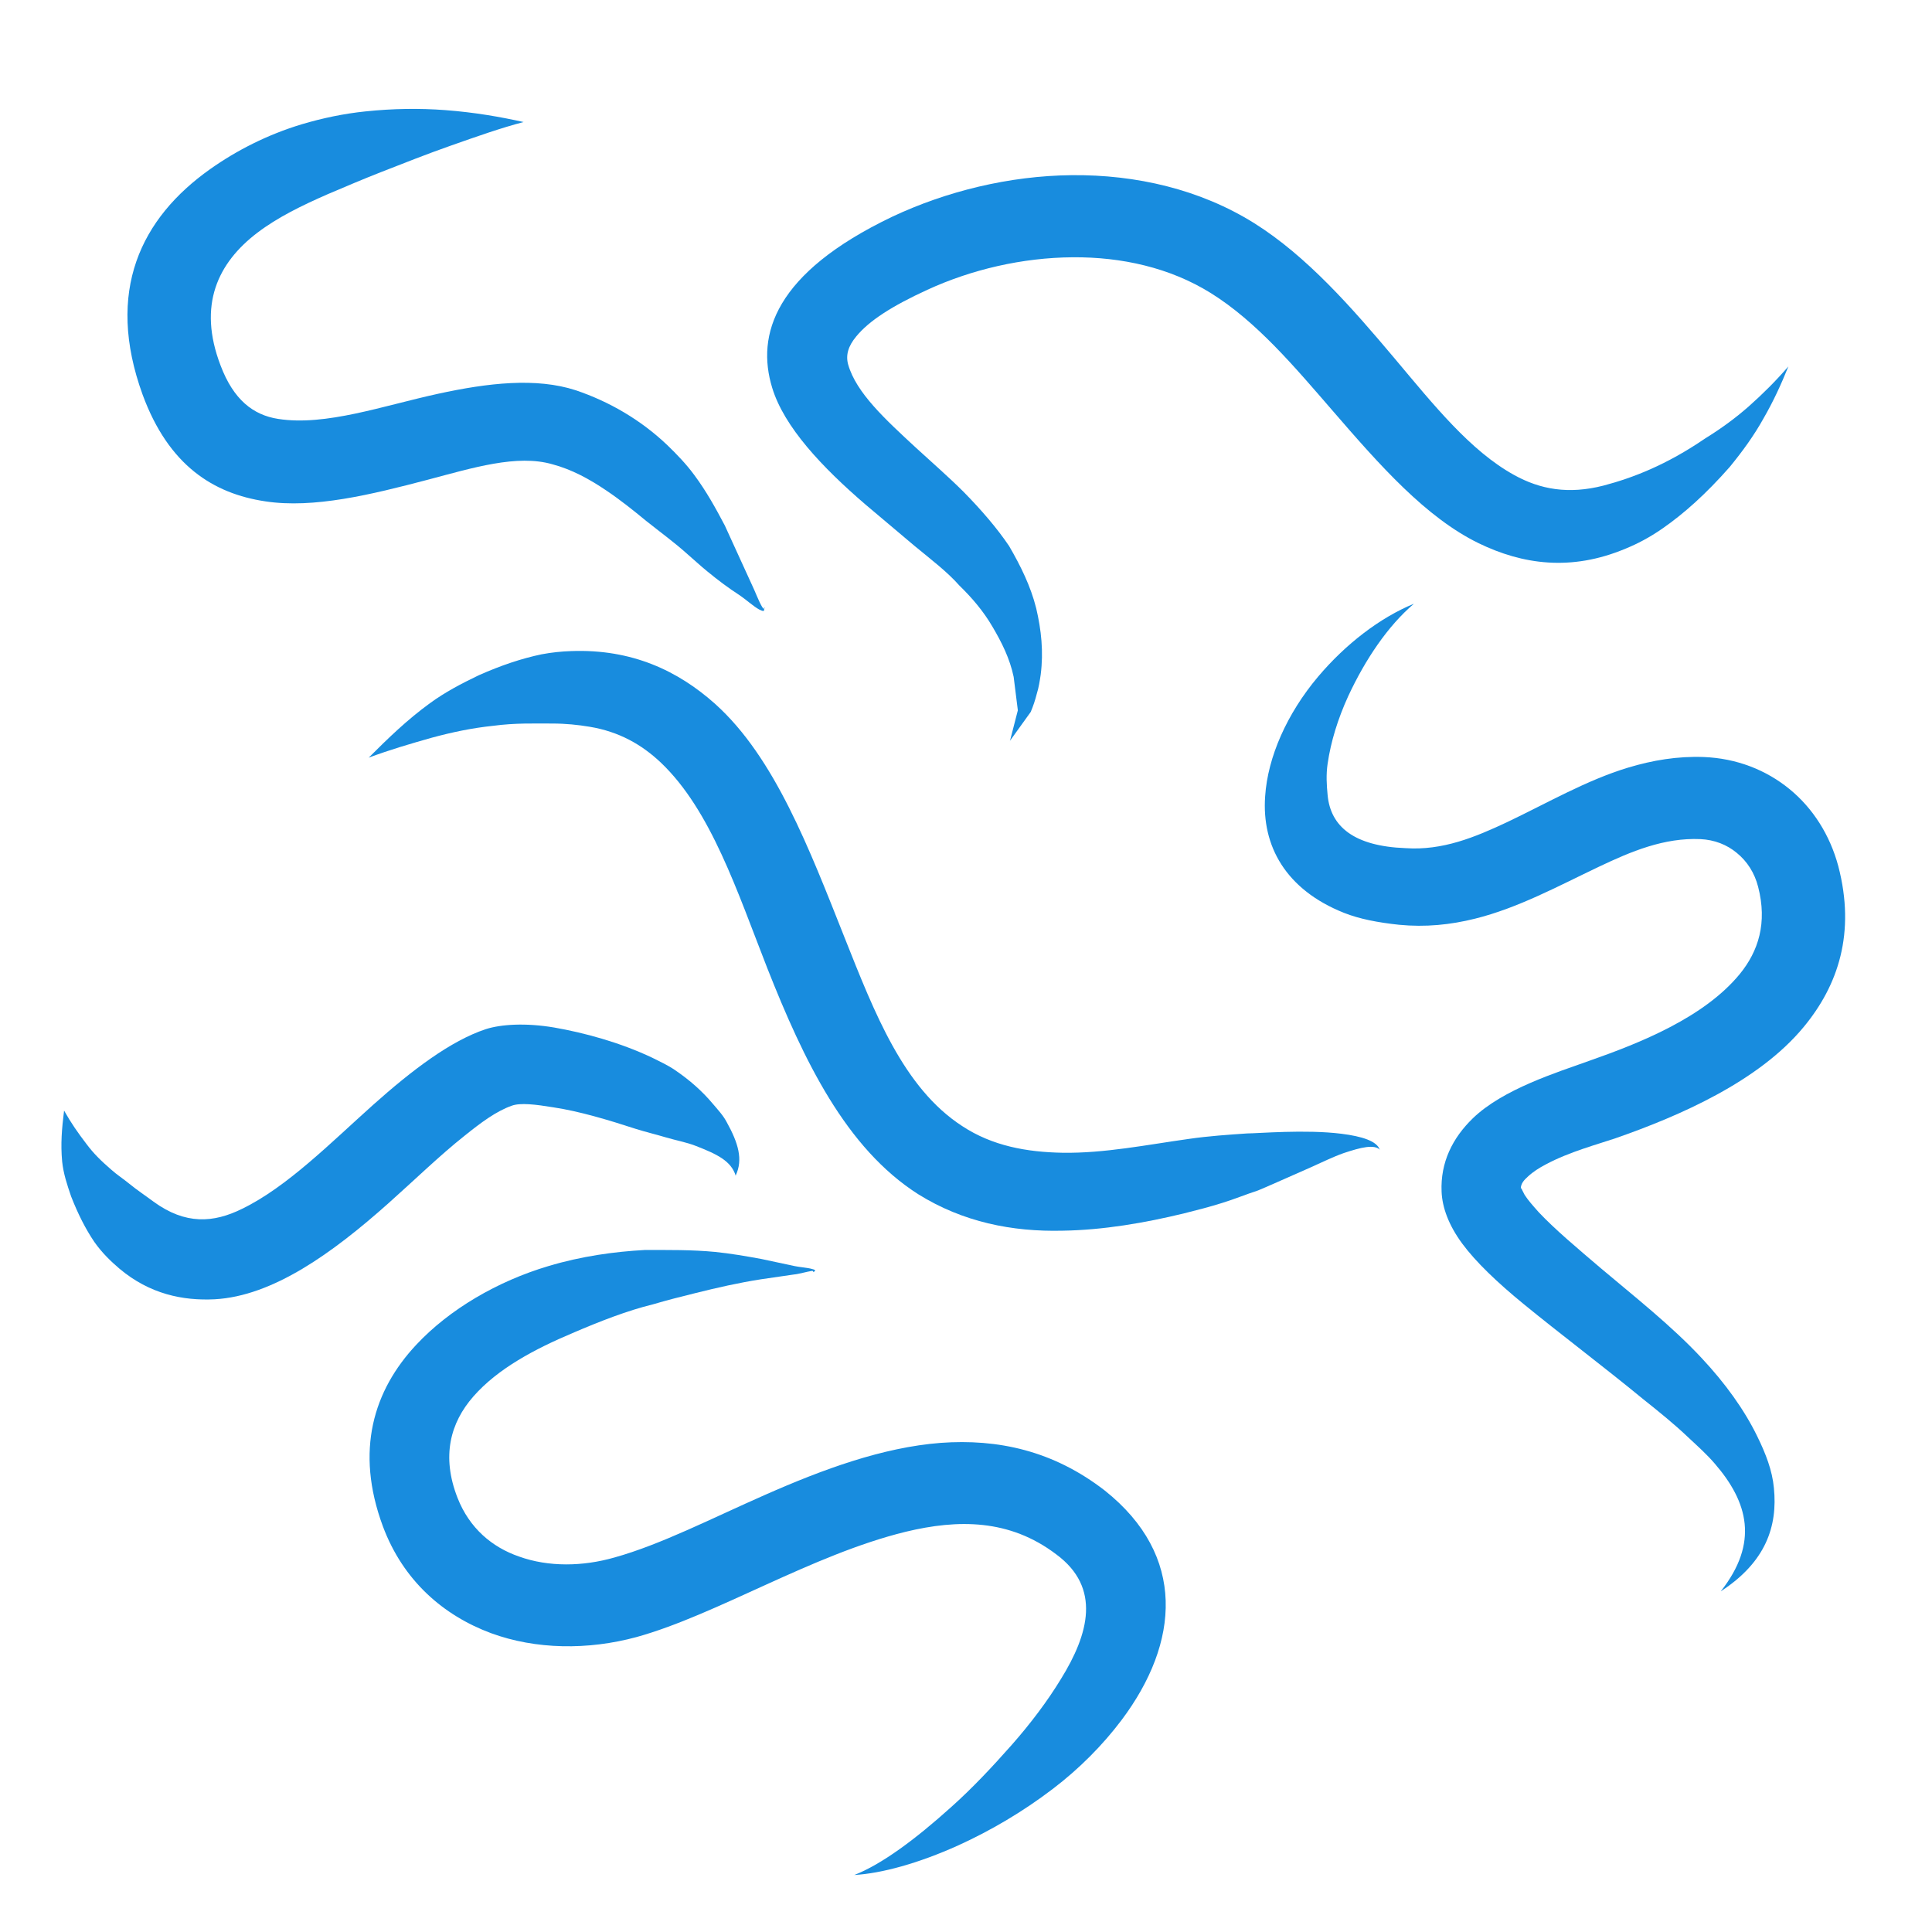 <?xml version="1.0" encoding="UTF-8"?>
<svg id="Layer_1" xmlns="http://www.w3.org/2000/svg" version="1.1" viewBox="0 0 60 60">
  <!-- Generator: Adobe Illustrator 29.5.1, SVG Export Plug-In . SVG Version: 2.1.0 Build 141)  -->
  <defs>
    <style>
      .st0 {
        fill: none;
      }

      .st1 {
        fill: #188cde;
        fill-rule: evenodd;
      }
    </style>
  </defs>
  <path class="st1" d="M-50.98,22.14h-5.2c-.5,0-.9-.4-.9-.9s.41-.9.9-.9h5.2c.5,0,.9.4.9.9s-.41.9-.9.9Z"/>
  <g>
    <path class="st1" d="M47.24,36.91,47.24,36.89s.07.15.11.22c.11.17.27.35.44.54.5.53,1.19,1.11,1.93,1.74,1.03.87,2.19,1.78,3.13,2.79.73.78,1.32,1.6,1.72,2.42.27.55.47,1.07.52,1.61.12,1.19-.25,2.3-1.65,3.21,1.19-1.51.85-2.77-.19-3.97-.24-.28-.53-.54-.83-.82-.42-.4-.89-.78-1.38-1.17-1.24-1.02-2.61-2.05-3.72-2.96-.82-.67-1.49-1.31-1.91-1.88-.42-.57-.62-1.12-.64-1.61-.04-.91.34-1.67.97-2.28.94-.91,2.63-1.43,3.6-1.78,1.6-.56,3.58-1.35,4.69-2.7.58-.71.86-1.59.57-2.71-.11-.43-.34-.79-.66-1.05-.31-.26-.7-.41-1.13-.43-1.13-.05-2.15.38-3.16.86-1.26.6-2.51,1.28-3.84,1.61-.76.19-1.54.27-2.36.19-.66-.07-1.23-.18-1.71-.37-1.81-.72-2.56-2.08-2.45-3.62.08-1.22.68-2.57,1.64-3.71.86-1.02,1.93-1.84,2.98-2.27-.81.69-1.51,1.73-2.04,2.87-.32.7-.54,1.41-.64,2.1-.05.34-.03.66,0,.97.09.98.82,1.59,2.42,1.65,1.15.08,2.16-.34,3.16-.81,1.24-.59,2.46-1.3,3.75-1.69.76-.23,1.54-.36,2.35-.33,1.02.04,1.94.4,2.67,1,.72.59,1.25,1.42,1.51,2.39.54,2.07,0,3.7-1.08,5-1.39,1.68-3.83,2.75-5.84,3.45-.56.19-1.43.42-2.16.81-.21.11-.4.23-.56.38-.11.1-.22.21-.22.37Z"/>
    <path class="st1" d="M42.86,35.71c-.18-.18-.59-.08-1.13.1-.34.12-.68.29-1.04.45-.75.33-1.42.63-1.62.71-.37.12-.73.27-1.12.39-.38.12-.77.22-1.17.32-1.23.3-2.52.52-3.77.54-1.58.04-3.11-.27-4.49-1.13-2.25-1.43-3.56-4.16-4.69-7.02-.94-2.4-1.75-4.9-3.3-6.38-.6-.57-1.31-.97-2.22-1.12-.36-.06-.74-.1-1.16-.1-.56,0-1.15-.02-1.83.07-.67.07-1.28.2-1.91.37-.67.19-1.29.37-1.96.62.62-.62,1.2-1.18,1.9-1.69.48-.35.98-.61,1.52-.87.7-.31,1.33-.52,1.95-.65.32-.06.62-.09.92-.1,1.88-.07,3.32.61,4.48,1.65,1.84,1.66,2.91,4.48,4.01,7.25.93,2.34,1.83,4.67,3.65,5.85.94.62,2.01.81,3.12.83,1.3.02,2.63-.25,3.92-.43.62-.09,1.23-.13,1.81-.17.32,0,1.82-.13,2.93.01.64.08,1.11.23,1.19.5Z"/>
    <path class="st1" d="M31.36,23.03l.25-.97-.13-1.04c-.12-.57-.37-1.07-.66-1.56-.28-.48-.63-.89-1.03-1.28-.37-.42-.87-.8-1.38-1.22-.5-.42-1.02-.86-1.53-1.29-1.35-1.16-2.53-2.41-2.9-3.63-.5-1.64.07-3.56,3.73-5.31,1.68-.79,3.63-1.27,5.57-1.29,2-.02,3.99.44,5.67,1.49,1.64,1.03,3.03,2.62,4.36,4.2,1.21,1.44,2.35,2.87,3.71,3.62.81.45,1.69.61,2.78.33.91-.24,1.95-.64,3.15-1.46.5-.31.94-.63,1.36-1,.44-.39.84-.79,1.23-1.24-.23.57-.47,1.09-.77,1.61-.3.54-.65,1.02-1.05,1.51-.73.83-1.42,1.45-2.1,1.92-.39.27-.77.47-1.14.62-1.69.71-3.2.49-4.56-.17-1.64-.8-3.07-2.42-4.53-4.11-1.17-1.35-2.36-2.77-3.79-3.66-1.27-.79-2.77-1.12-4.28-1.11-1.57.01-3.15.38-4.52,1.01-1.09.5-1.81.96-2.21,1.45-.25.3-.33.58-.25.87.25.88,1.16,1.71,2.1,2.58.5.46,1.02.91,1.49,1.38.55.56,1.04,1.13,1.41,1.68.36.62.67,1.25.84,1.93.16.68.23,1.35.14,2.06-.03.2-.06.4-.12.59-.05.2-.11.38-.19.57l-.64.89Z"/>
    <path class="st1" d="M23.72,18.88c.04.12-.02.11-.14.05-.17-.09-.44-.33-.59-.43-.37-.24-.69-.48-1.03-.76-.21-.17-.4-.35-.61-.53-.4-.36-.84-.68-1.28-1.03-.4-.33-.8-.65-1.23-.94-.53-.36-1.08-.66-1.68-.82-1.1-.32-2.48.11-3.88.48-1.75.46-3.54.9-5.04.67-1.61-.24-3-1.11-3.81-3.31-1.17-3.22-.05-5.49,2.1-7.01.82-.58,1.78-1.07,2.84-1.39.64-.19,1.3-.33,1.98-.4.86-.09,1.68-.1,2.48-.04.92.07,1.71.21,2.43.37-.69.18-1.43.44-2.28.74-.71.25-1.42.53-2.16.82-.56.22-1.1.45-1.64.68-.8.35-1.56.72-2.19,1.2-1.22.93-1.86,2.24-1.14,4.12.4,1.06,1.01,1.54,1.79,1.66,1.47.23,3.26-.41,4.96-.78,1.56-.34,3.05-.51,4.28-.11,1.04.35,2.02.92,2.84,1.7.3.29.59.59.84.93.38.51.67,1.04.95,1.57l.85,1.86c.08.16.21.51.31.67.04.06.06.09.08.02Z"/>
    <path class="st1" d="M25.26,39.51s0-.05-.05-.04c-.14.02-.42.1-.55.11l-1.03.15c-.7.11-1.36.26-2.04.43-.45.11-.88.22-1.32.35-.78.19-1.63.52-2.49.89-1.16.49-2.32,1.1-3.08,1.97-.71.81-1,1.85-.49,3.15.37.94,1.07,1.53,1.91,1.82.92.33,1.98.31,2.96.03,1.44-.4,3.03-1.22,4.69-1.95,1.79-.79,3.64-1.47,5.44-1.61,1.78-.13,3.5.24,5.1,1.48,2.54,2.02,2.33,4.72.52,7.13-.58.77-1.31,1.51-2.14,2.14-.93.71-1.94,1.3-2.93,1.75-1.24.56-2.38.87-3.23.92.85-.33,1.9-1.11,3.01-2.11.65-.58,1.27-1.24,1.88-1.93.59-.67,1.11-1.36,1.53-2.05.86-1.39,1.26-2.83-.15-3.87-1.45-1.1-3.05-1.09-4.67-.7-2.91.71-5.87,2.58-8.36,3.27-1.51.41-3.13.39-4.52-.12-1.48-.55-2.73-1.63-3.36-3.32-.87-2.35-.29-4.22,1.04-5.64,1.03-1.1,2.52-1.97,4.1-2.44,1.03-.31,2.07-.45,2.99-.5.74,0,1.46-.01,2.19.06.49.05.95.13,1.44.22l1.03.22c.13.03.41.05.54.09.09.02.13.05.05.09Z"/>
    <path class="st1" d="M22.85,36.52c-.14-.47-.59-.68-1.26-.94-.29-.11-.58-.16-.92-.26-.3-.09-.6-.16-.92-.26-.86-.28-1.76-.55-2.56-.67-.55-.09-1.03-.15-1.3-.05-.48.17-.95.52-1.46.93-.77.61-1.56,1.38-2.38,2.11-1.72,1.53-3.57,2.87-5.38,2.97-.99.05-2.02-.16-2.96-.95-.27-.23-.54-.49-.78-.83-.27-.4-.5-.85-.72-1.41-.13-.38-.24-.71-.28-1.09-.05-.55-.01-1.01.06-1.58.22.39.43.69.69,1.03.23.31.47.54.77.8.19.17.38.29.55.43.27.22.53.39.77.57.99.72,1.86.66,2.75.22,1.4-.68,2.76-2.06,4.07-3.23,1.21-1.08,2.41-1.99,3.5-2.35.47-.15,1.23-.2,2.12-.05.92.16,2.04.46,3.05.94.24.12.48.23.7.38.47.32.85.66,1.17,1.04.17.2.33.37.44.58.36.65.51,1.16.28,1.65Z"/>
    <rect class="st0" x="-2.89" y="7.43" width="34.16" height="34.16"/>
  </g>
</svg>